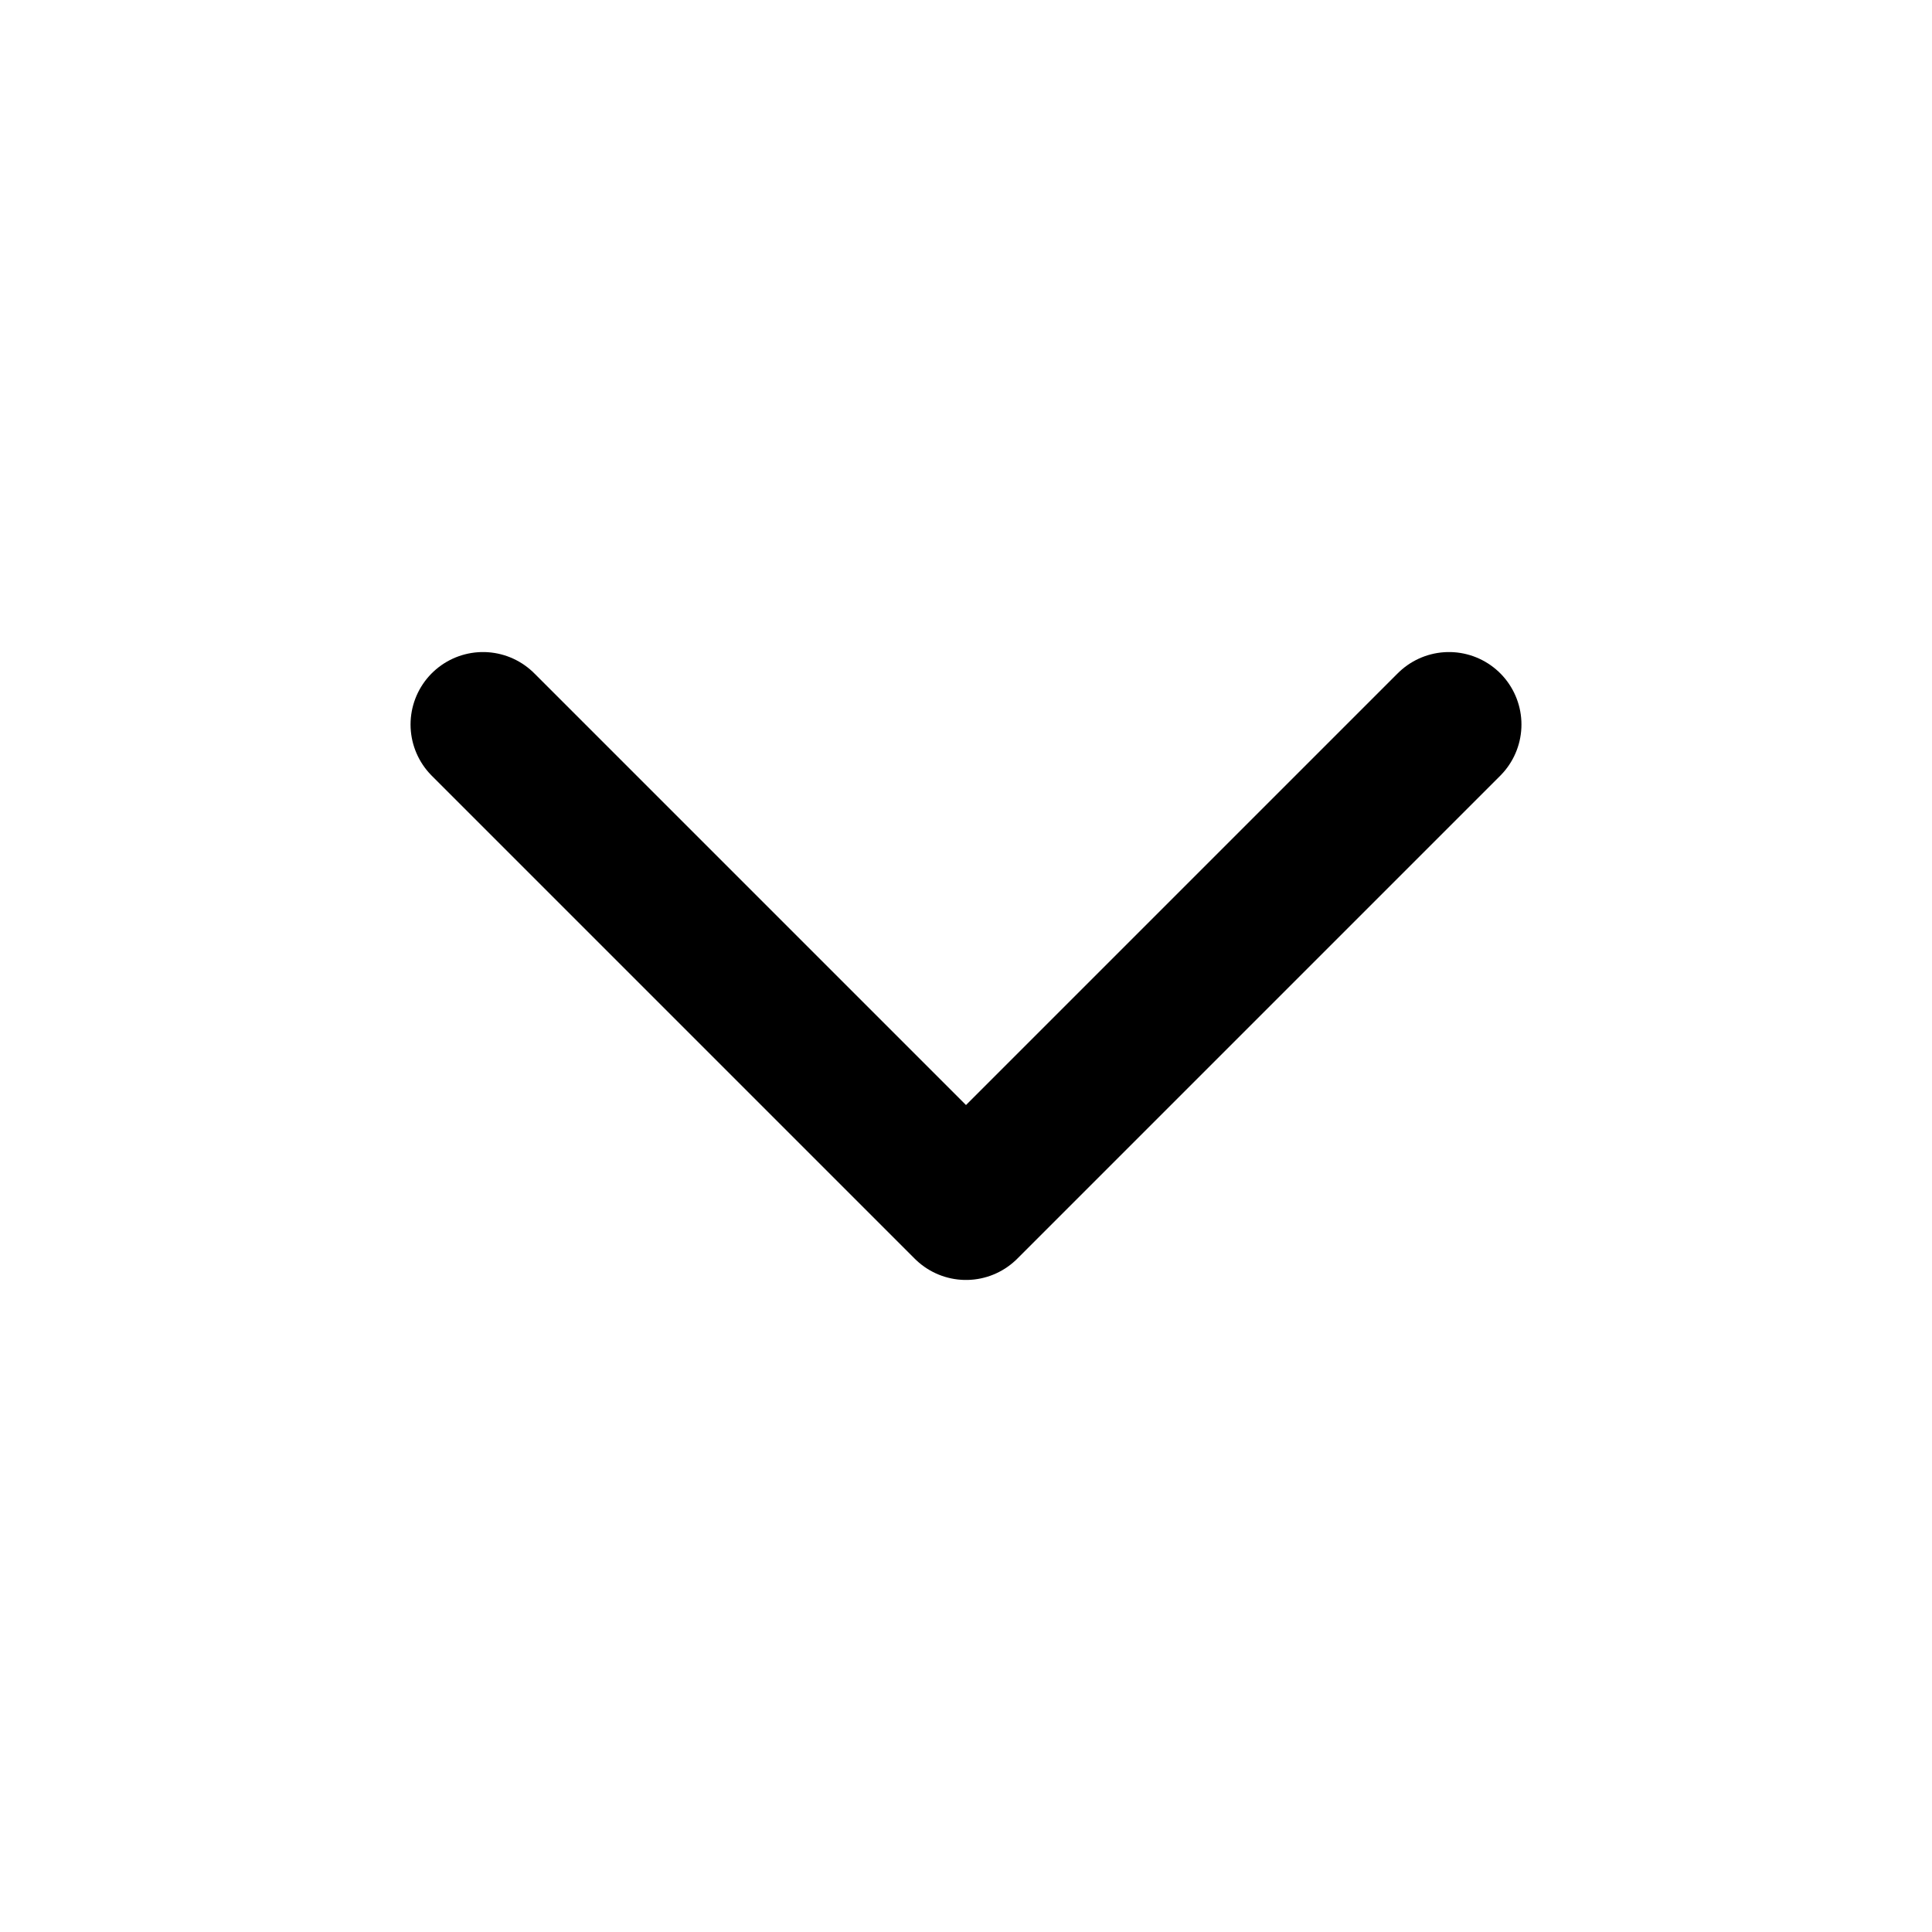 <svg xmlns="http://www.w3.org/2000/svg" width="20" height="20" viewBox="0 0 20 20" fill="none">
    <path d="M15 7.5L10 12.5L5 7.5" stroke="black" stroke-width="1.5" stroke-linecap="round" stroke-linejoin="round"/>
</svg>